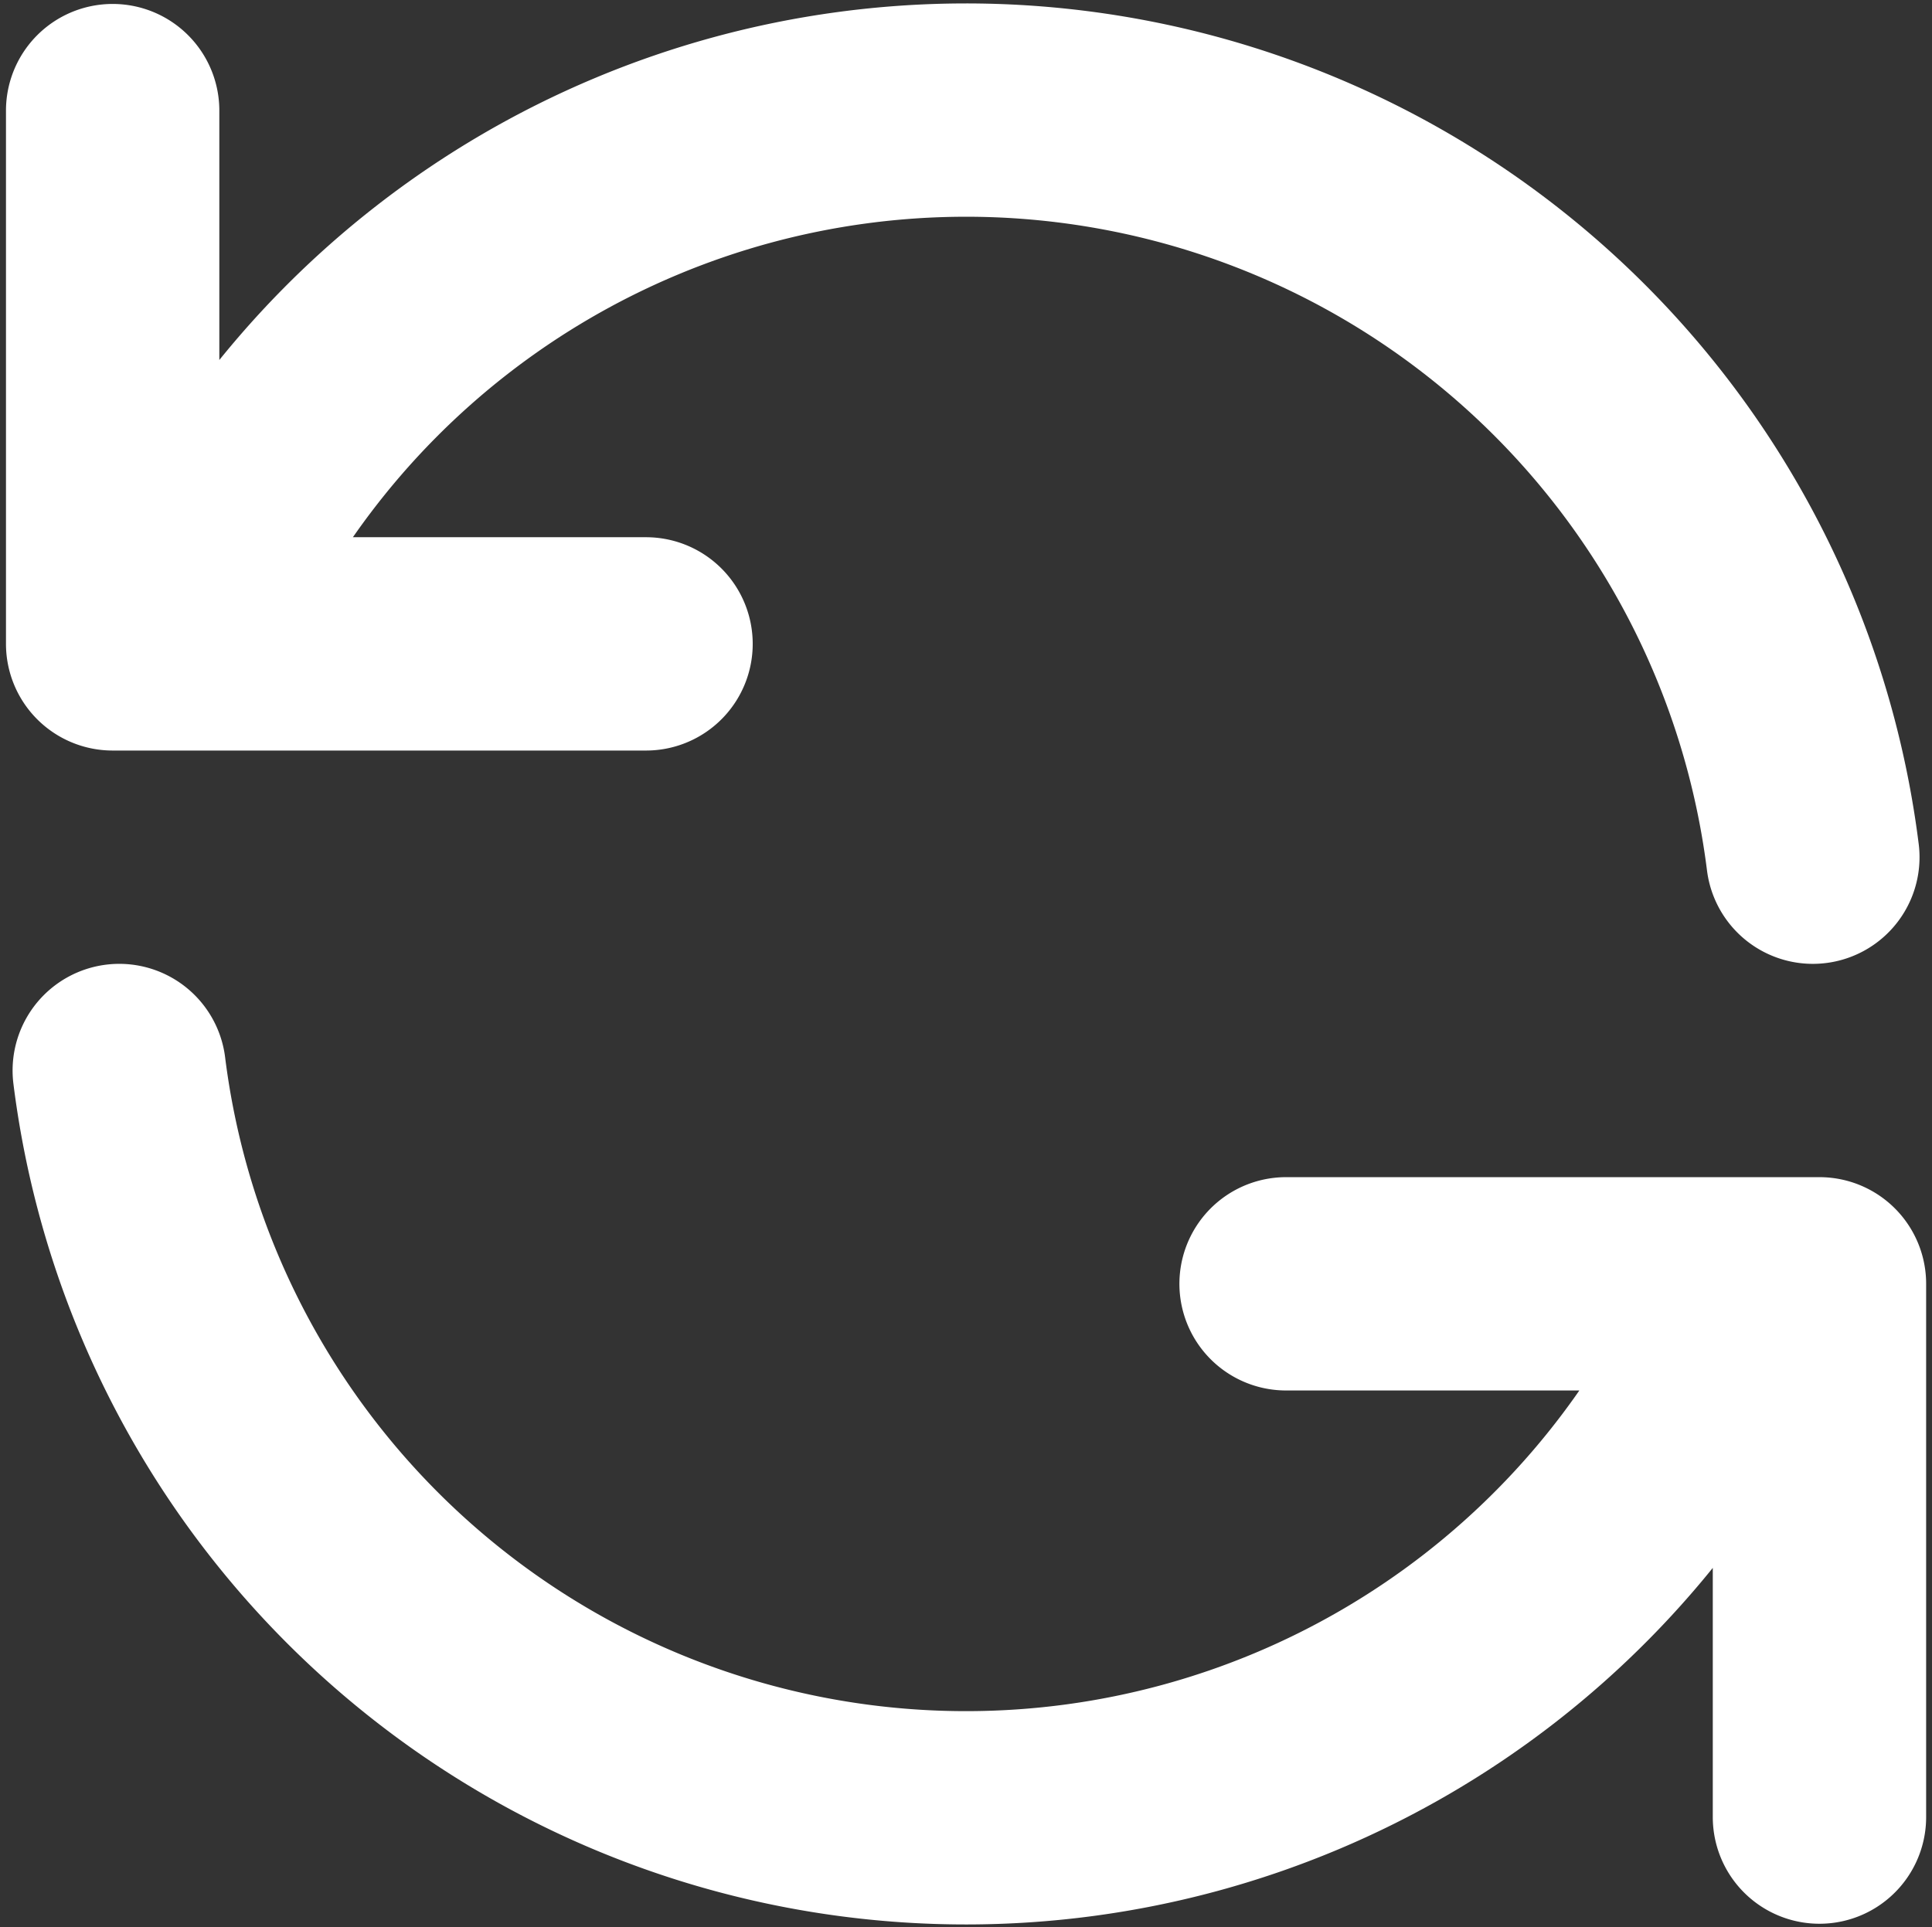 <svg xmlns="http://www.w3.org/2000/svg" width="18.111" height="18.07" viewBox="0 0 18.111 18.07">
  <rect x="0" y="0" width="18.111" height="18.07" fill="#333333" stroke="none"/>
  <path id="Pfad_40537" data-name="Pfad 40537" d="M4,4V9h.582m15.356,2A8,8,0,0,0,4.582,9m0,0H9M20,20V15h-.581m0,0A8,8,0,0,1,4.062,13m15.357,2H15" transform="translate(-2.944 -2.963)" fill="none" stroke="#fff" stroke-linecap="round" stroke-linejoin="round" stroke-width="2"/>
</svg>
